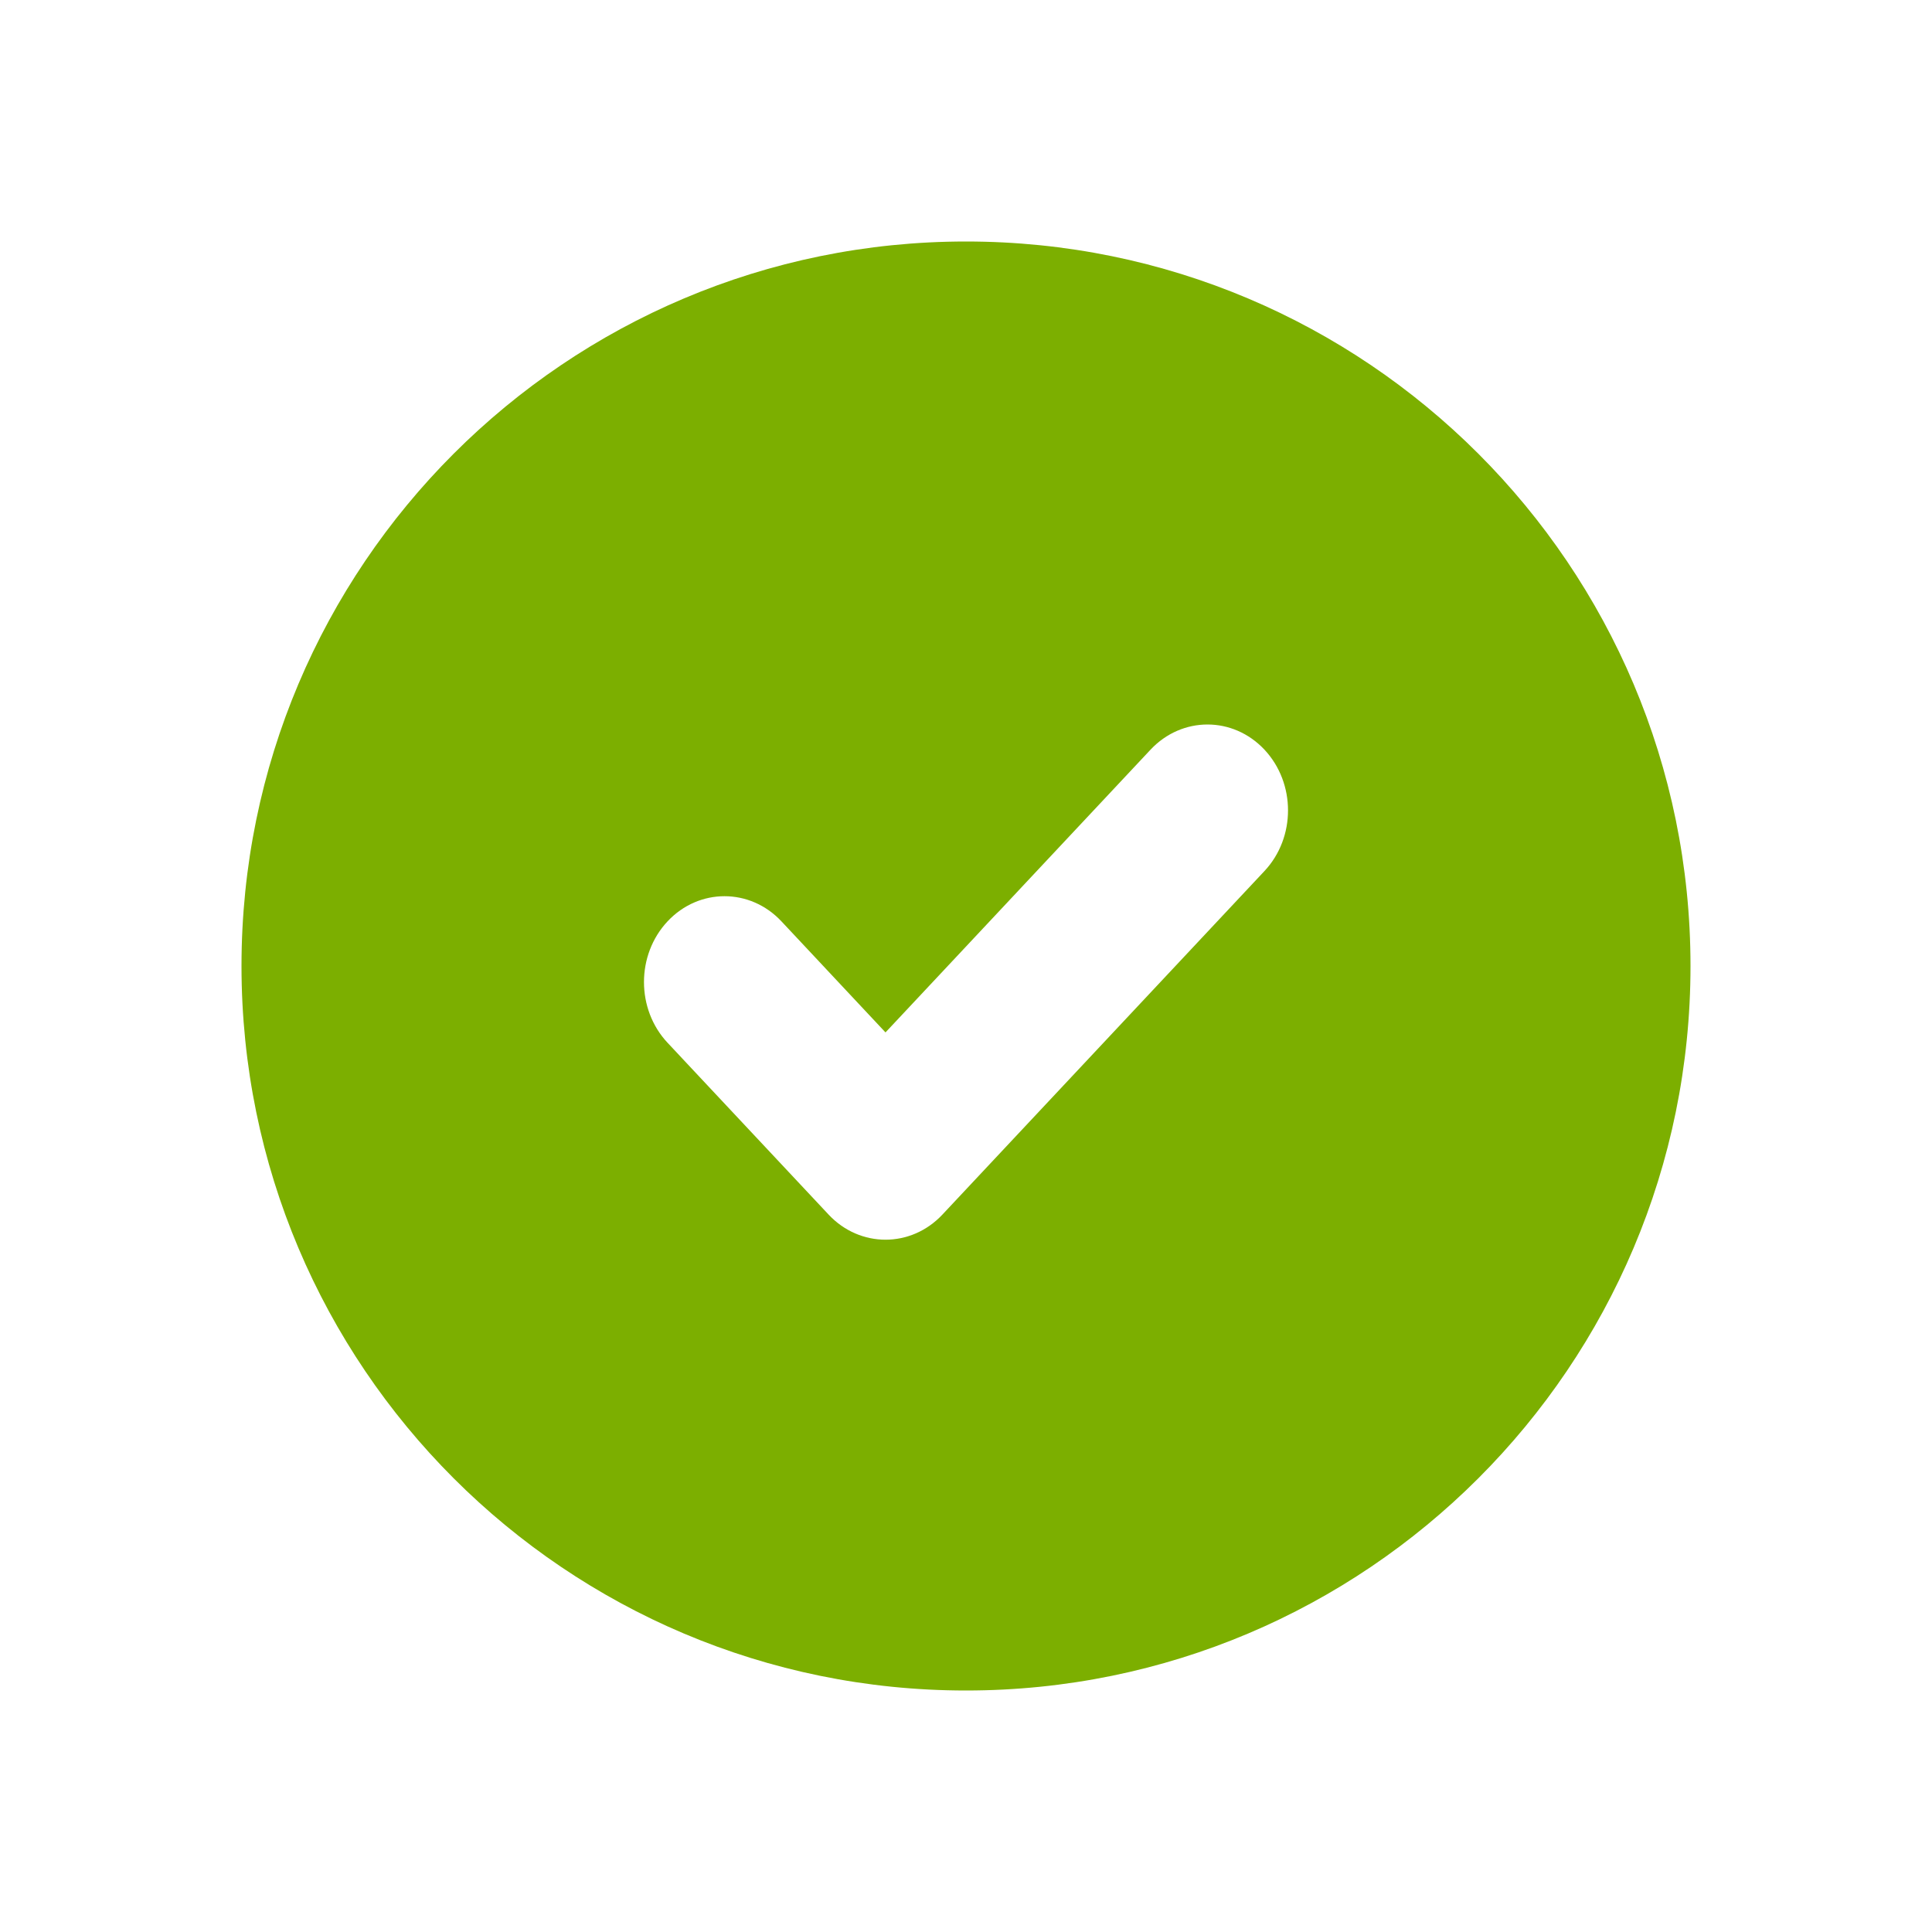 <svg width="24" height="24" viewBox="0 0 24 24" fill="none" xmlns="http://www.w3.org/2000/svg">
    <path d="M12 3C16.971 3 21 7.029 21 12C21 16.971 16.971 21 12 21C7.029 21 3 16.971 3 12C3 7.029 7.029 3 12 3ZM15.707 9.312C15.316 8.896 14.684 8.896 14.293 9.312L11 12.825L9.707 11.445C9.317 11.029 8.683 11.029 8.293 11.445C7.902 11.862 7.902 12.537 8.293 12.954L10.293 15.088C10.683 15.504 11.317 15.504 11.707 15.088L15.707 10.821C16.098 10.405 16.098 9.729 15.707 9.312Z" fill="#7CAF00"/>
</svg>
